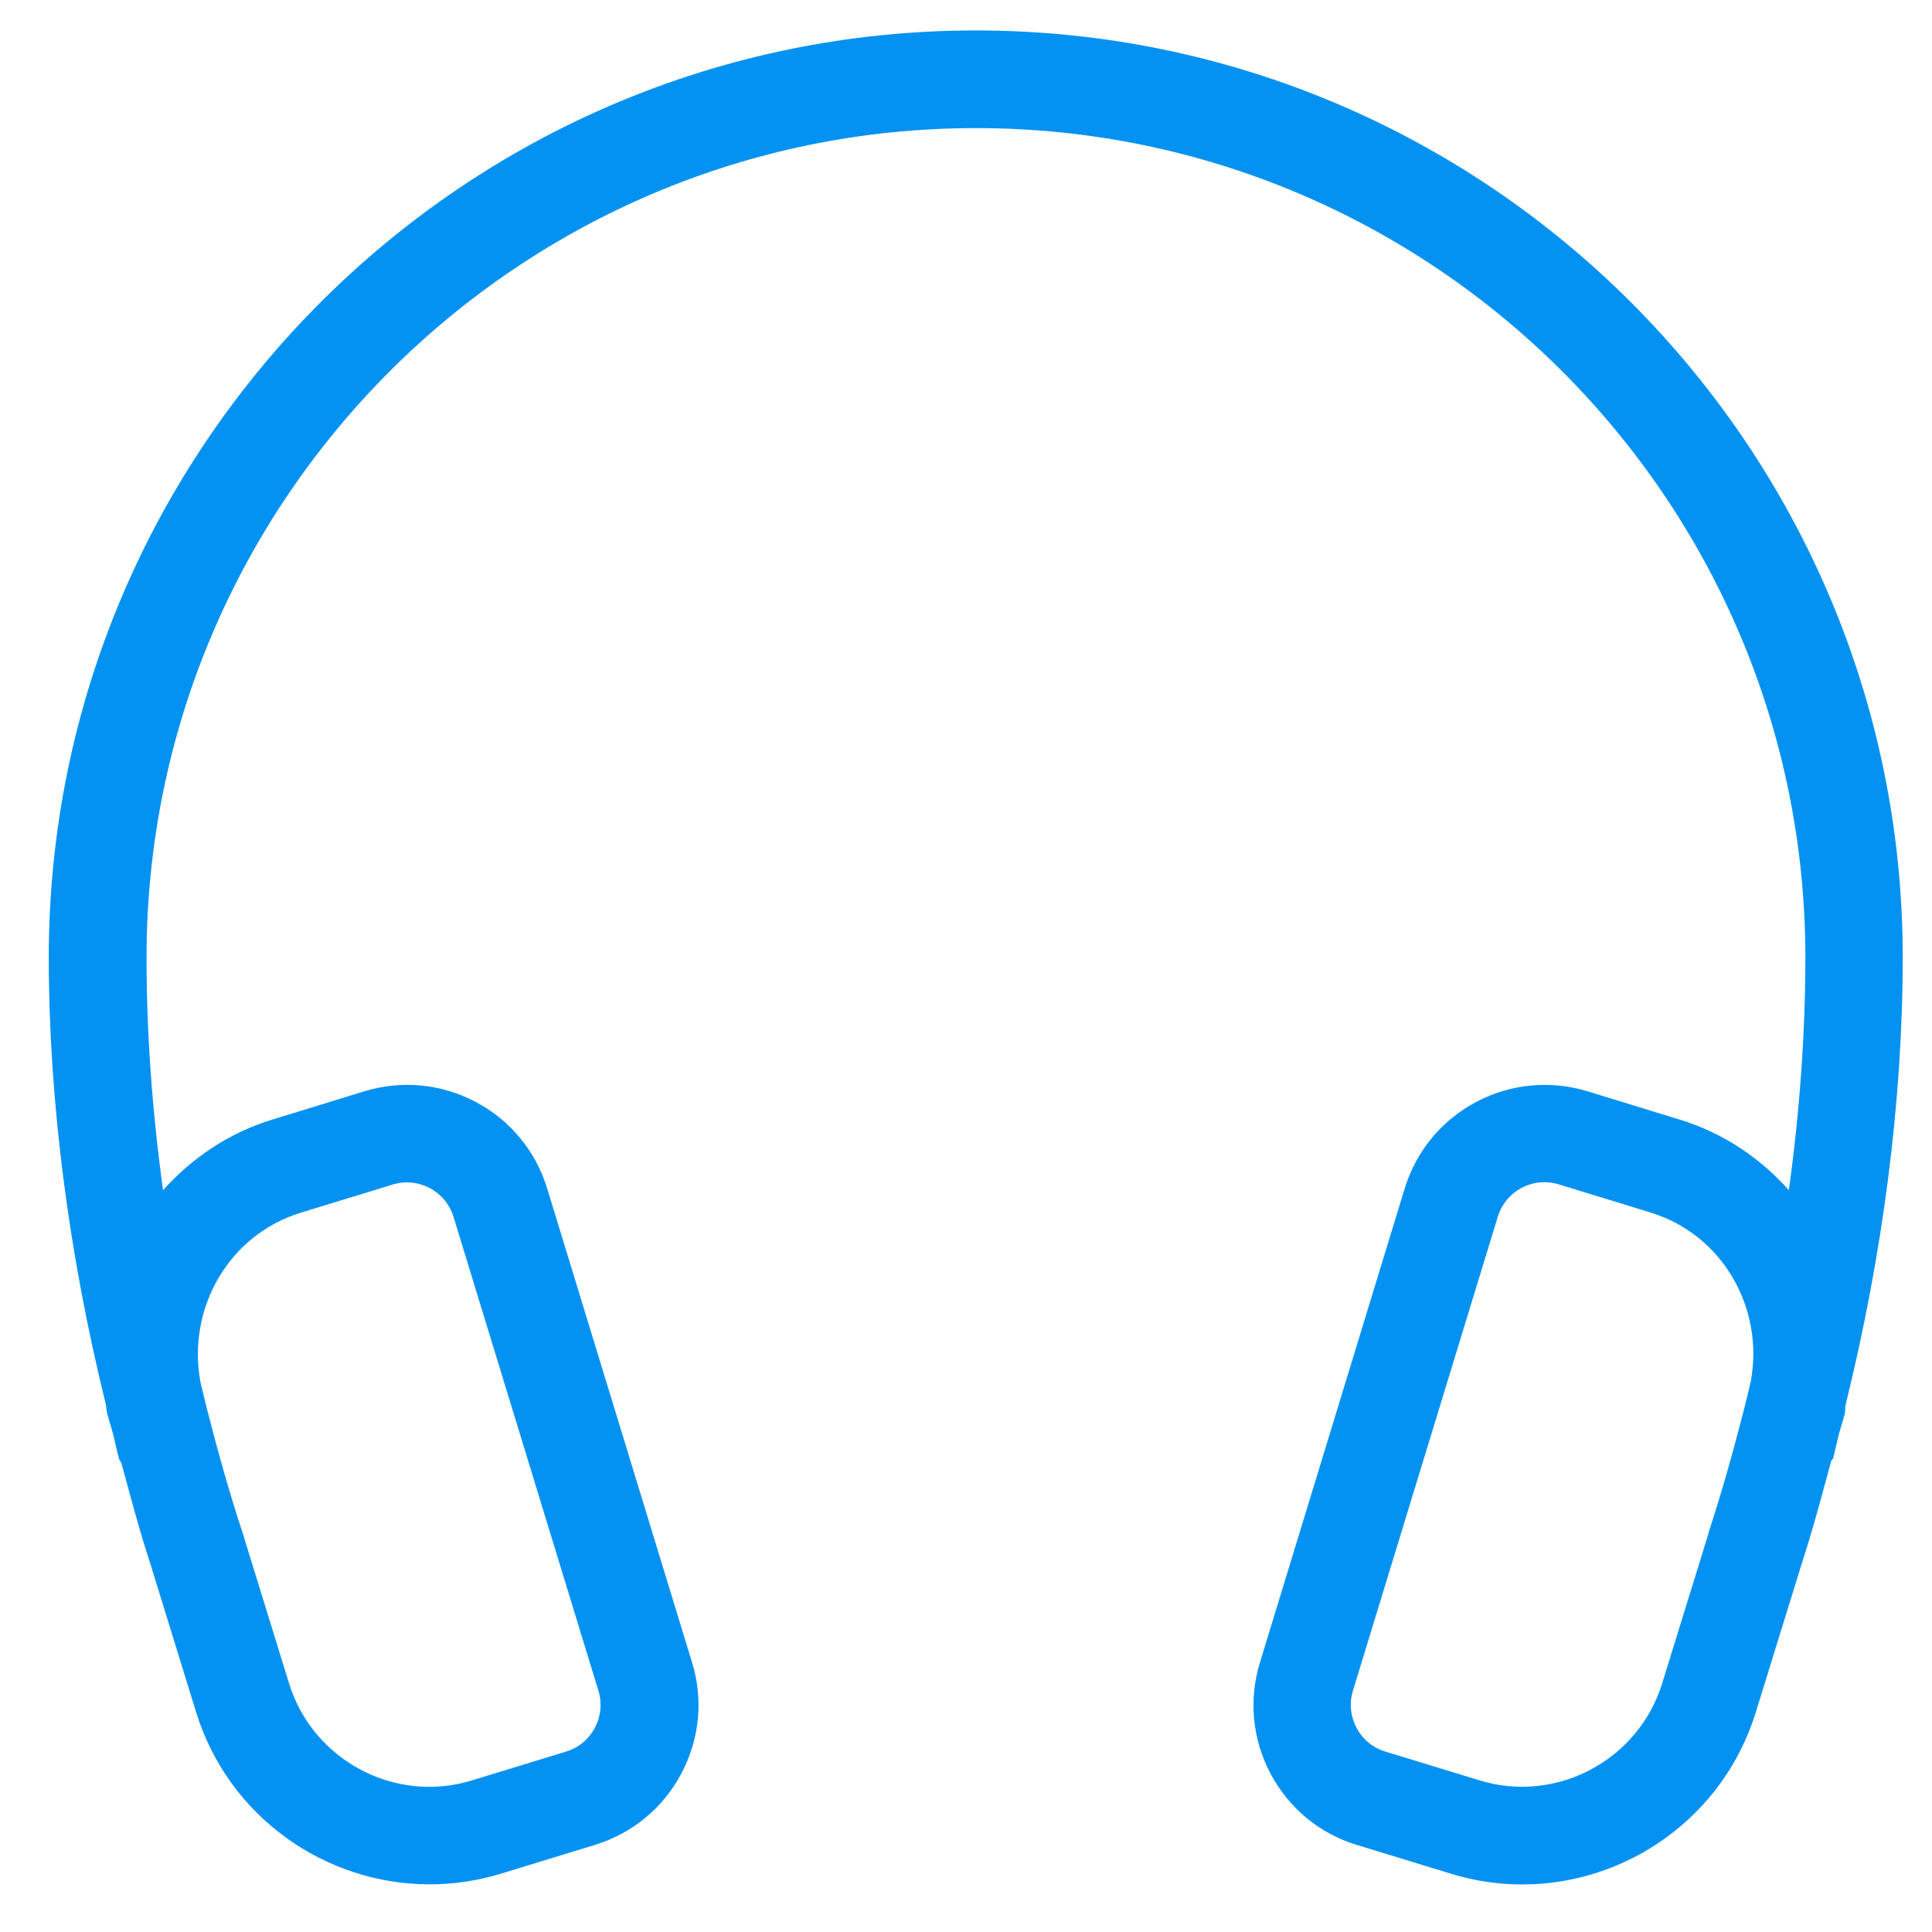 <svg width="33" height="33" viewBox="0 0 33 33" fill="none" xmlns="http://www.w3.org/2000/svg">
<path d="M31.527 23.983C32.153 21.446 32.5 18.829 32.5 16.353C32.5 7.623 25.397 0.52 16.667 0.52C7.937 0.52 0.833 7.623 0.833 16.353C0.833 18.829 1.18 21.446 1.807 23.985C1.817 24.036 1.816 24.088 1.83 24.14C1.858 24.256 1.898 24.363 1.927 24.48C1.965 24.621 1.992 24.768 2.032 24.91C2.04 24.943 2.063 24.966 2.075 24.996C2.232 25.568 2.382 26.148 2.562 26.691L3.35 29.246C3.902 31.033 5.555 32.186 7.337 32.186C7.738 32.186 8.147 32.128 8.552 32.005L10.158 31.513C10.798 31.318 11.323 30.886 11.636 30.296C11.95 29.706 12.017 29.03 11.82 28.393L9.346 20.299C9.15 19.661 8.717 19.136 8.128 18.823C7.538 18.511 6.863 18.445 6.221 18.641L4.652 19.123C3.905 19.351 3.275 19.783 2.785 20.329C2.6 18.986 2.503 17.649 2.503 16.355C2.503 8.543 8.858 2.188 16.67 2.188C24.482 2.188 30.837 8.543 30.837 16.355C30.837 17.649 30.74 18.986 30.555 20.329C30.067 19.781 29.436 19.351 28.688 19.123L27.118 18.641C26.478 18.446 25.802 18.511 25.212 18.823C24.622 19.136 24.19 19.661 23.993 20.301L21.522 28.393C21.325 29.031 21.39 29.708 21.703 30.298C22.017 30.888 22.541 31.321 23.18 31.514L24.788 32.006C25.192 32.13 25.6 32.188 26.003 32.188C27.783 32.188 29.438 31.036 29.99 29.248L30.777 26.701C30.963 26.133 31.118 25.545 31.277 24.958C31.283 24.94 31.303 24.93 31.31 24.911C31.348 24.771 31.376 24.628 31.413 24.486C31.443 24.369 31.483 24.26 31.512 24.141C31.517 24.088 31.517 24.036 31.527 23.983ZM5.137 20.714L6.706 20.233C6.788 20.208 6.871 20.196 6.951 20.196C7.086 20.196 7.22 20.23 7.342 20.294C7.538 20.399 7.681 20.574 7.747 20.786L10.222 28.88C10.287 29.091 10.263 29.318 10.16 29.513C10.056 29.709 9.882 29.854 9.667 29.919L8.058 30.411C6.752 30.815 5.345 30.071 4.938 28.756L4.145 26.186C3.917 25.496 3.718 24.783 3.535 24.066C3.495 23.911 3.46 23.754 3.422 23.599C3.193 22.334 3.917 21.088 5.137 20.714ZM29.18 26.2L28.391 28.754C27.985 30.069 26.58 30.813 25.272 30.41L23.662 29.918C23.448 29.853 23.275 29.71 23.17 29.511C23.067 29.315 23.043 29.089 23.11 28.876L25.583 20.784C25.648 20.571 25.792 20.396 25.988 20.291C26.11 20.226 26.243 20.193 26.378 20.193C26.46 20.193 26.544 20.204 26.623 20.229L28.193 20.711C29.413 21.084 30.137 22.331 29.905 23.593C29.867 23.75 29.833 23.906 29.792 24.061C29.608 24.779 29.41 25.491 29.182 26.181C29.183 26.188 29.182 26.195 29.18 26.2Z" fill="#0492F2"/>
</svg>
